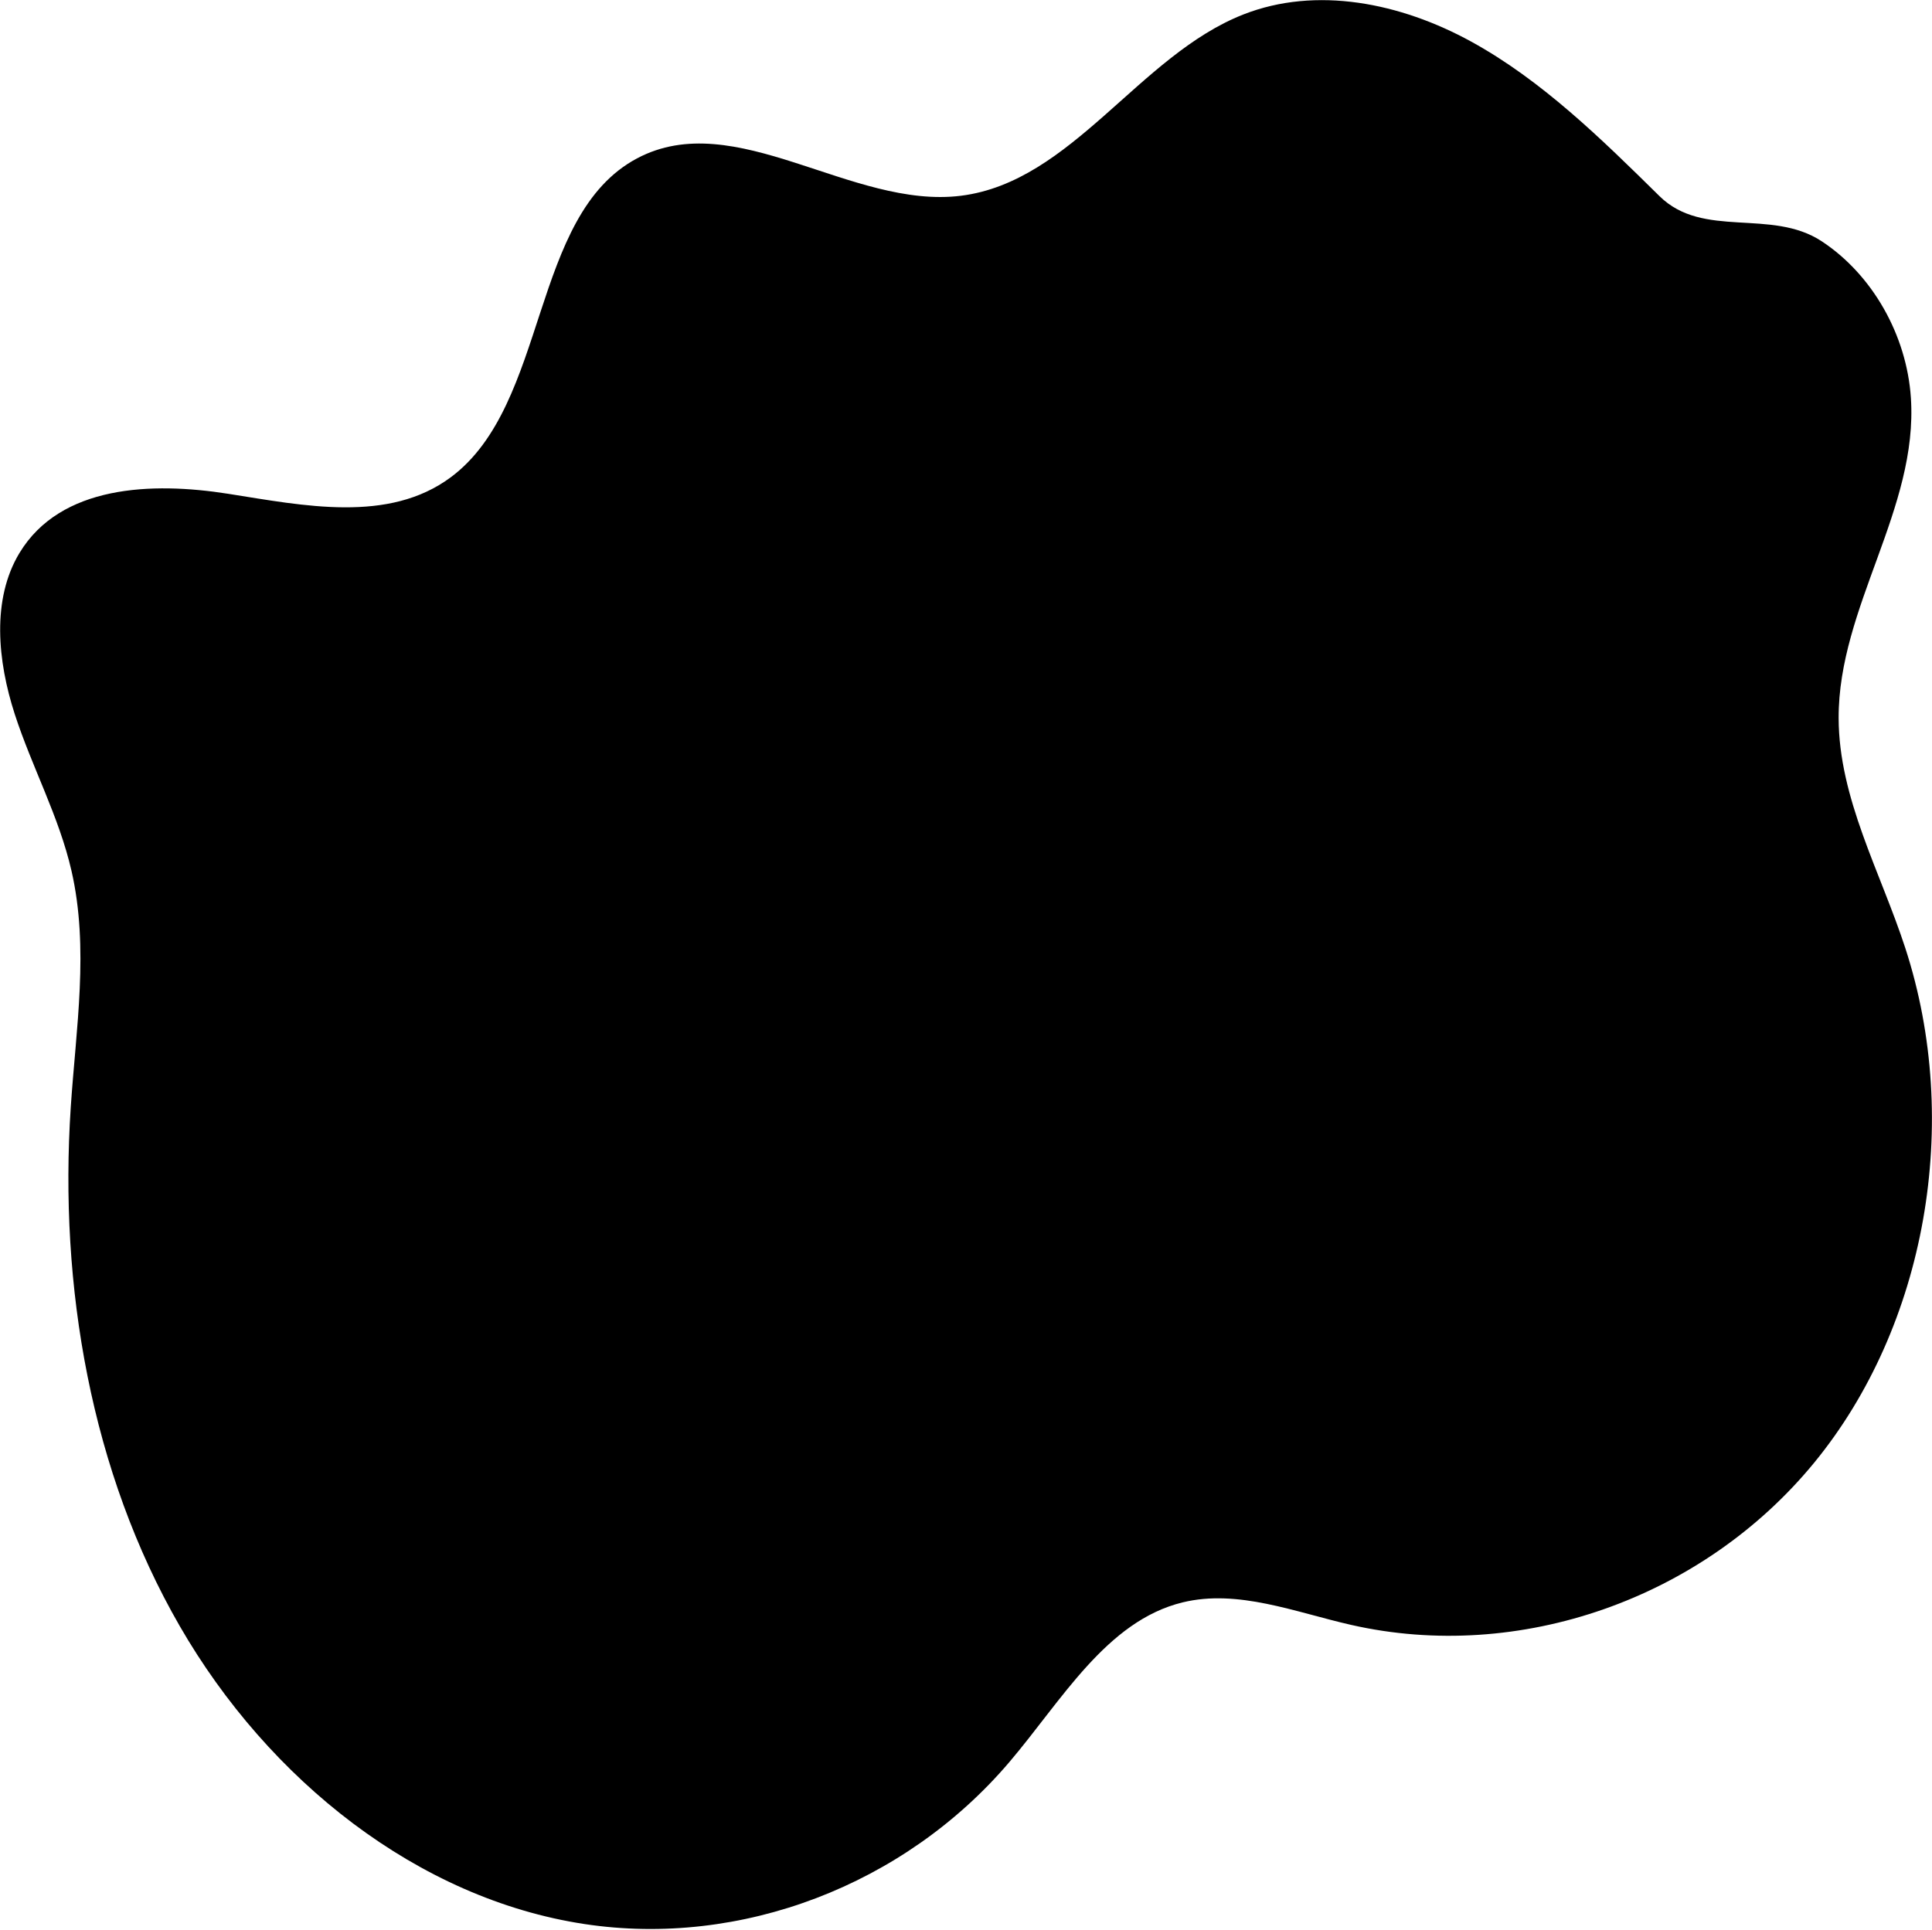 <svg fill="none" height="1302" viewBox="0 0 1303 1302" width="1303" xmlns="http://www.w3.org/2000/svg"><path d="m1119.22 132.316c29.48 29.058 75.3 8.007 109.4 30.447 34.1 22.441 57.3 63.153 60.14 105.56 5 74.93-48.87 140.993-48.73 216.003.1 54.235 28.22 103.784 45 155.341 38.3 117.63 14.03 254.846-61.35 346.888-75.39 92.045-199.01 135.385-312.519 109.565-37.75-8.58-76.311-24.26-113.599-15.16-51.353 12.52-81.62 66.38-116.898 107.81-70.715 83.04-181.095 125.12-286.425 109.18-112.239-16.99-213-96.97-272.983-200.96-59.983-103.991-81.52-229.503-73.533-350.066 3.526-53.193 12.447-107.31.5-159.438-8.401-36.659-26.676-69.996-38.266-105.714-11.59-35.717-15.71-77.44 3.142-108.674 27.733-45.949 89.48-48.069 140.673-40.01 51.192 8.059 108.276 20.057 150.236-11.119 66.355-49.303 53.193-176.63 125.639-215.133 66.236-35.201 144.598 34.47 218.482 25.218 74.842-9.387 119.941-94.563 190.36-122.263 49.359-19.417 106.206-7.811 153.745 18.285 47.536 26.096 87.606 65.422 126.986 104.24z" fill="#000"/></svg>